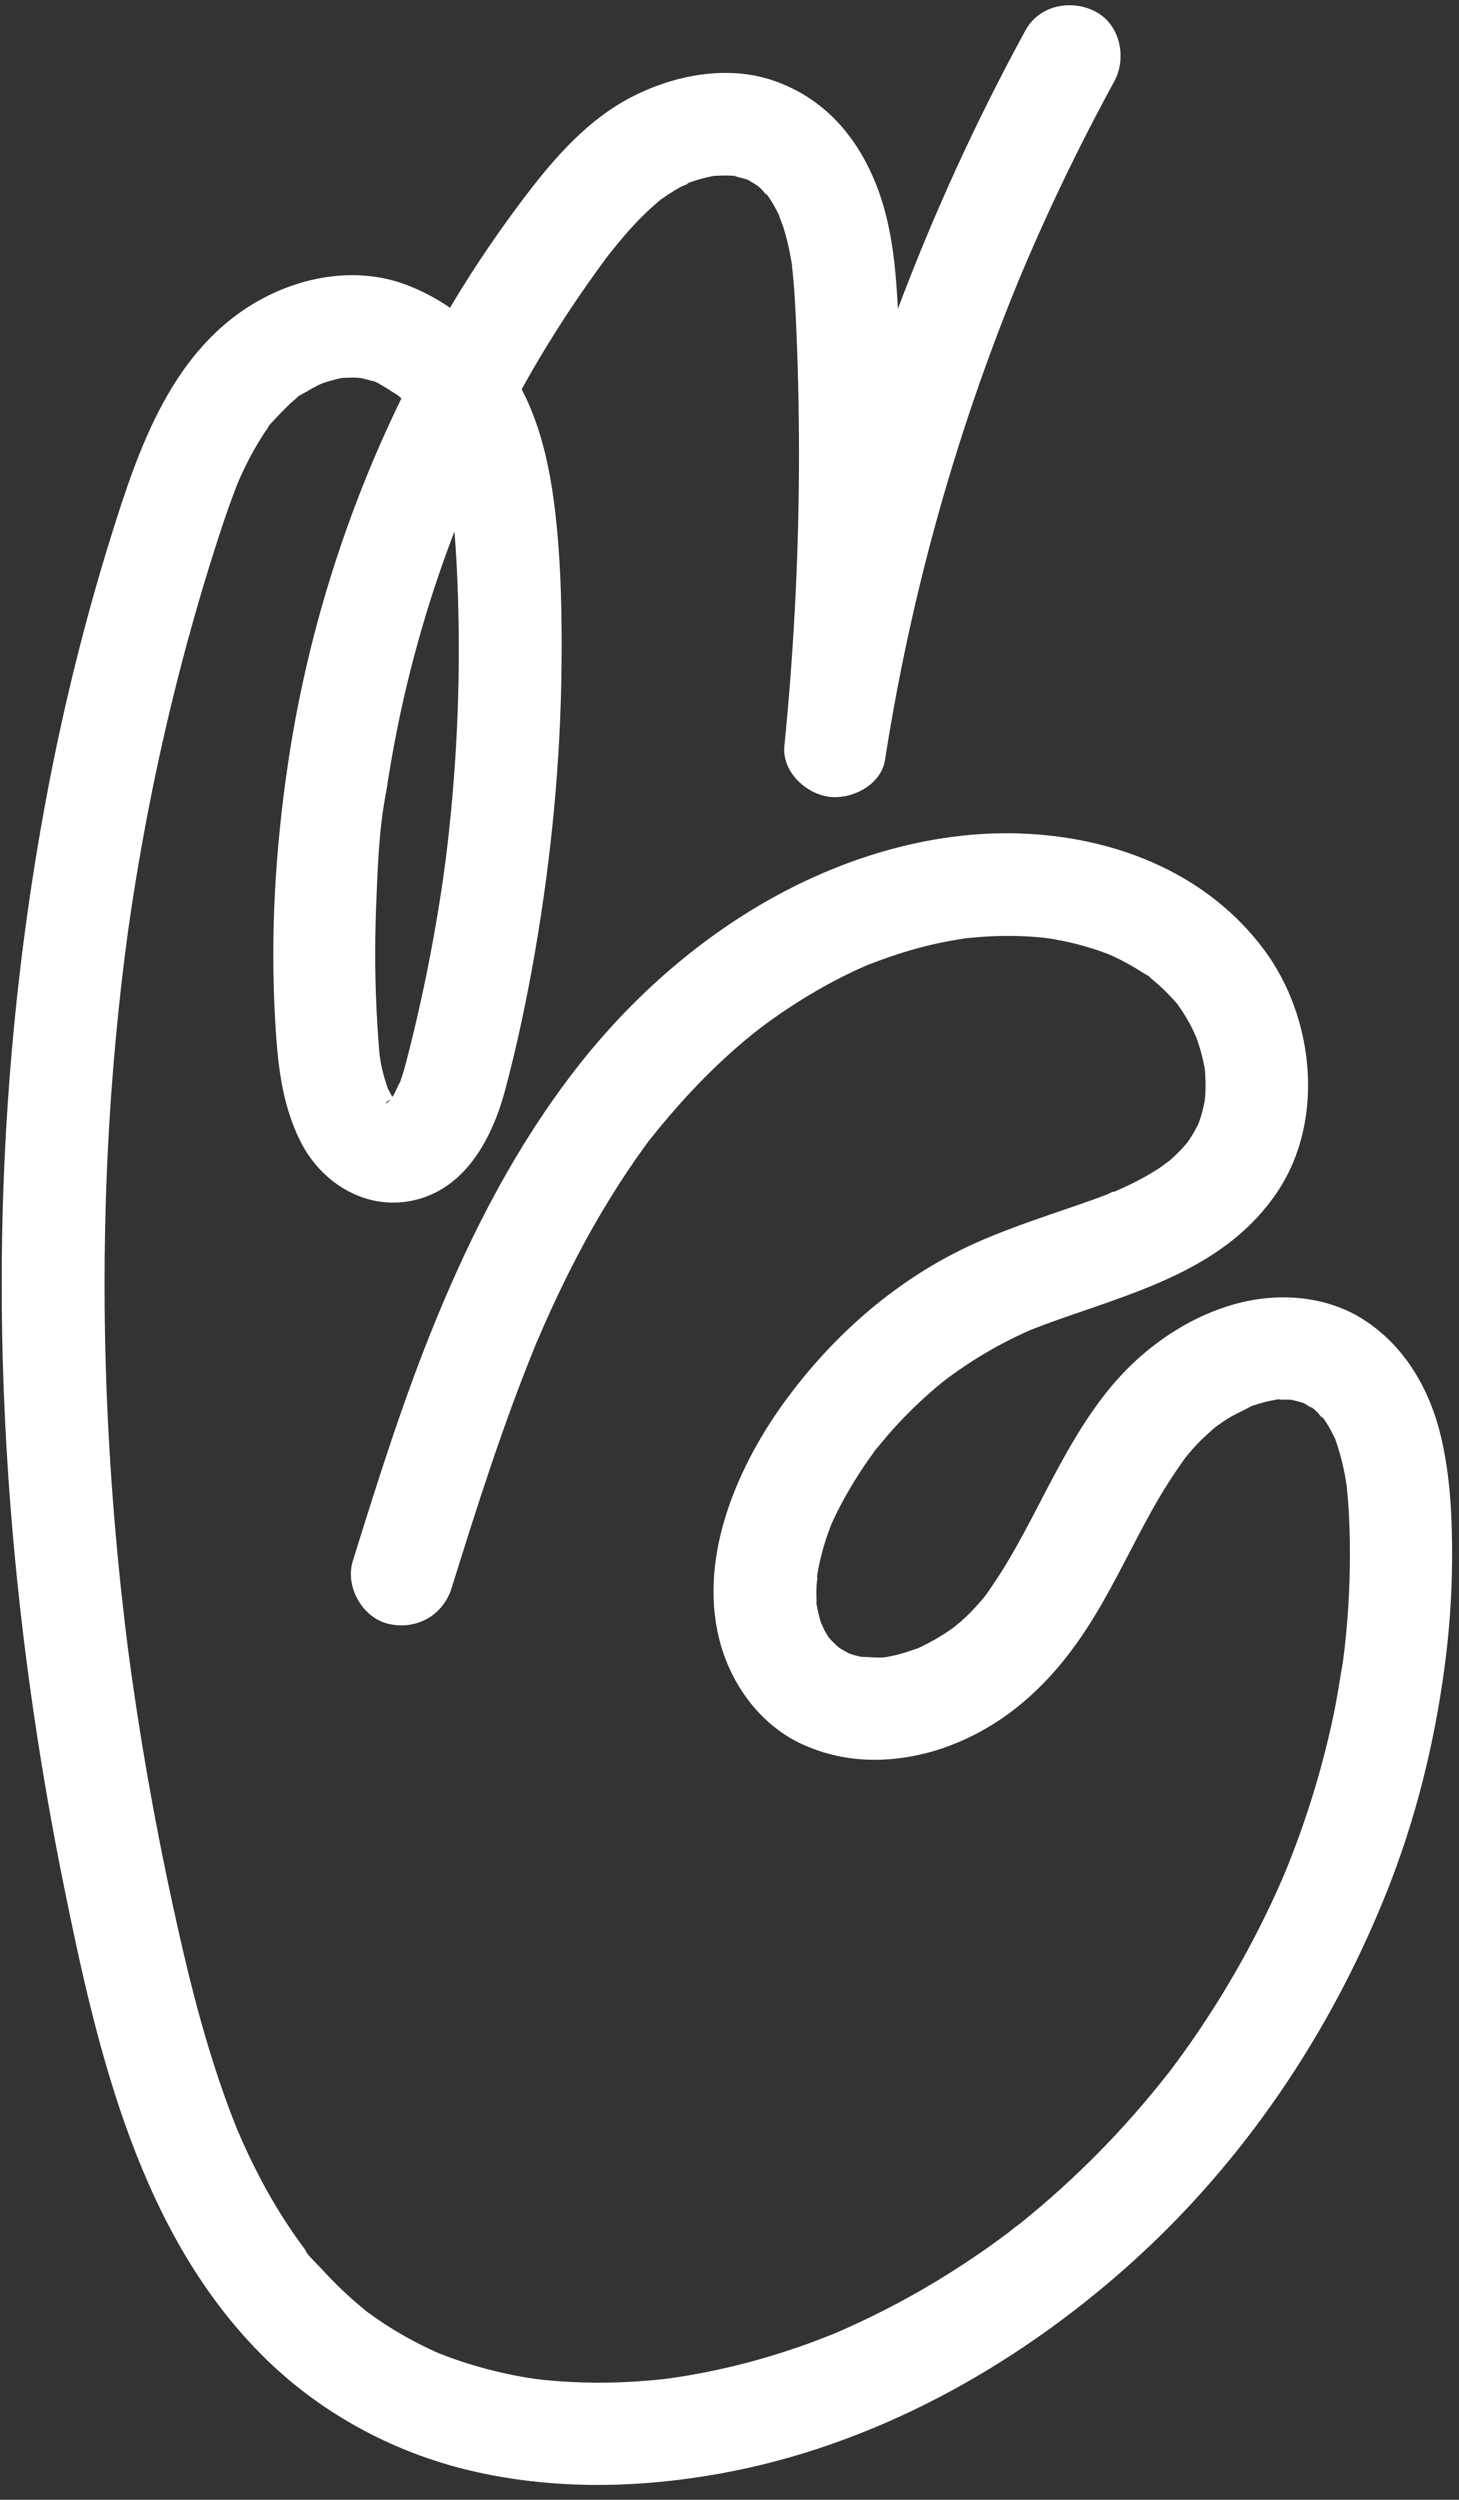 <svg width="87" height="149" viewBox="0 0 87 149" fill="none" xmlns="http://www.w3.org/2000/svg">
<rect x="0" y="0" width="87" height="149" fill="#333333" stroke="none"/>
<path id="Vector" d="M47.22 15.9C47.22 15.9 47.224 15.917 47.224 15.927C47.225 15.896 47.235 15.945 47.259 16.161C47.264 16.179 47.263 16.197 47.264 16.215C47.271 16.241 47.272 16.266 47.279 16.292C47.273 16.272 47.268 16.252 47.265 16.231C47.389 17.386 47.439 18.549 47.488 19.712C47.608 22.533 47.658 25.36 47.64 28.183C47.605 33.62 47.311 39.056 46.773 44.467C46.623 45.98 48.032 47.297 49.414 47.489C50.777 47.679 52.539 46.8 52.774 45.295C53.647 39.692 54.892 34.15 56.507 28.713C57.304 26.032 58.189 23.378 59.163 20.755C59.656 19.425 60.172 18.104 60.71 16.793C60.768 16.651 60.825 16.509 60.887 16.369C60.9 16.338 60.911 16.31 60.922 16.282C61.046 15.984 61.174 15.69 61.301 15.393C61.574 14.762 61.852 14.128 62.137 13.499C63.459 10.564 64.898 7.684 66.438 4.86C67.205 3.457 66.806 1.464 65.321 0.689C63.882 -0.062 61.965 0.31 61.15 1.806C58.232 7.151 55.685 12.706 53.54 18.412C53.535 18.324 53.532 18.235 53.526 18.144C53.398 15.727 53.139 13.227 52.23 10.964C51.08 8.104 49.144 5.866 46.178 4.824C43.401 3.848 40.228 4.464 37.675 5.775C35.094 7.102 33.123 9.335 31.392 11.605C29.843 13.637 28.401 15.744 27.082 17.931C26.998 18.068 26.918 18.206 26.835 18.346C26.021 17.786 25.136 17.316 24.186 16.962C21.338 15.898 18.122 16.432 15.51 17.873C10.309 20.746 8.289 26.619 6.629 31.948C5.031 37.069 3.747 42.288 2.761 47.56C0.766 58.227 -0.088 69.098 0.138 79.945C0.366 90.832 1.645 101.709 3.803 112.381C5.811 122.303 8.338 133.244 15.832 140.587C19.303 143.989 23.744 146.325 28.487 147.363C33.263 148.408 38.155 148.301 42.947 147.437C52.024 145.802 60.444 141.14 67.282 135.042C74.115 128.95 79.335 121.204 82.712 112.719C84.416 108.434 85.518 103.984 86.132 99.419C86.422 97.276 86.577 95.114 86.588 92.953C86.599 90.517 86.491 88.017 85.928 85.639C85.262 82.829 83.78 80.238 81.309 78.656C79.066 77.219 76.207 77.025 73.682 77.717C71.262 78.377 69.015 79.795 67.25 81.561C65.389 83.421 64.015 85.769 62.787 88.077C61.614 90.28 60.533 92.546 59.108 94.604C58.961 94.817 58.818 95.043 58.655 95.241C58.551 95.359 58.425 95.501 58.383 95.552C58.058 95.929 57.706 96.286 57.335 96.617C57.183 96.753 57.007 96.878 56.852 97.015C56.8 97.05 56.751 97.088 56.699 97.124C56.28 97.415 55.845 97.68 55.396 97.918C55.196 98.024 54.994 98.124 54.791 98.219C54.774 98.223 54.764 98.232 54.75 98.239C54.29 98.399 53.835 98.555 53.358 98.667C53.161 98.714 52.962 98.746 52.766 98.783C52.733 98.786 52.699 98.788 52.669 98.79C52.223 98.82 51.787 98.761 51.347 98.755C51.308 98.747 51.269 98.739 51.233 98.731C51.035 98.685 50.841 98.629 50.65 98.562C50.648 98.563 50.644 98.561 50.64 98.559C50.427 98.443 50.212 98.331 50.009 98.197C49.822 98.016 49.63 97.842 49.454 97.645C49.445 97.635 49.437 97.628 49.428 97.618C49.41 97.586 49.384 97.546 49.35 97.49C49.281 97.382 49.215 97.274 49.154 97.16C49.094 97.053 48.902 96.53 48.989 96.831C48.944 96.689 48.901 96.54 48.888 96.5C48.828 96.288 48.78 96.075 48.737 95.858C48.733 95.865 48.729 95.873 48.724 95.88C48.73 95.876 48.728 95.848 48.728 95.814C48.717 95.761 48.709 95.705 48.697 95.653C48.666 95.476 48.677 95.46 48.7 95.513C48.696 95.496 48.696 95.486 48.696 95.486C48.678 95.152 48.678 94.818 48.693 94.484C48.7 94.349 48.725 94.2 48.742 94.054C48.726 94.043 48.714 93.962 48.735 93.846C48.745 93.8 48.751 93.755 48.76 93.709C48.757 93.698 48.76 93.685 48.759 93.669C48.762 93.681 48.761 93.69 48.762 93.703C48.778 93.615 48.791 93.525 48.811 93.436C48.931 92.824 49.093 92.221 49.29 91.631C49.38 91.367 49.48 91.105 49.577 90.845C49.623 90.743 49.667 90.641 49.717 90.538C49.985 89.972 50.278 89.418 50.593 88.877C50.89 88.362 51.206 87.858 51.54 87.364C51.697 87.13 51.858 86.902 52.022 86.676C52.074 86.603 52.139 86.499 52.205 86.414C52.249 86.371 52.287 86.327 52.315 86.295C53.081 85.339 53.917 84.436 54.81 83.598C55.244 83.191 55.691 82.797 56.152 82.42C56.241 82.347 56.348 82.275 56.436 82.199C56.691 82.01 56.947 81.824 57.207 81.644C58.187 80.967 59.211 80.356 60.276 79.824C60.526 79.698 60.778 79.578 61.034 79.46C61.169 79.399 61.304 79.339 61.441 79.277C61.967 79.071 62.497 78.871 63.029 78.682C67.909 76.957 73.167 75.564 76.198 70.998C79.024 66.739 78.359 60.616 75.378 56.614C72.054 52.148 66.767 49.999 61.312 49.701C55.954 49.407 50.553 50.993 45.911 53.602C41.395 56.14 37.418 59.721 34.261 63.815C30.782 68.326 28.204 73.314 26.039 78.565C24.091 83.289 22.555 88.168 21.039 93.042C20.563 94.571 21.609 96.437 23.177 96.794C24.838 97.174 26.422 96.286 26.93 94.656C28.448 89.778 29.997 84.912 31.93 80.179C31.937 80.159 31.949 80.134 31.957 80.107C31.993 80.02 32.031 79.933 32.07 79.849C32.19 79.569 32.309 79.29 32.433 79.013C32.692 78.425 32.961 77.838 33.237 77.254C33.771 76.126 34.333 75.009 34.932 73.916C35.55 72.787 36.204 71.68 36.899 70.598C37.228 70.087 37.566 69.583 37.911 69.086C38.081 68.843 38.251 68.603 38.427 68.361C38.513 68.245 38.6 68.13 38.682 68.012C38.687 68.004 38.691 67.997 38.699 67.992C40.205 66.088 41.831 64.3 43.646 62.684C44.079 62.296 44.525 61.92 44.976 61.555C45.07 61.478 45.214 61.393 45.298 61.305C45.53 61.132 45.761 60.959 45.997 60.791C46.964 60.1 47.968 59.457 49.006 58.873C49.505 58.591 50.014 58.325 50.527 58.074C50.784 57.949 51.041 57.825 51.303 57.708C51.432 57.649 51.565 57.592 51.695 57.535C51.703 57.533 51.711 57.528 51.719 57.523L51.725 57.521C52.822 57.097 53.927 56.718 55.066 56.428C55.619 56.289 56.172 56.166 56.732 56.065C57.006 56.017 57.282 55.977 57.557 55.931C57.683 55.916 57.806 55.904 57.932 55.892C59.11 55.78 60.294 55.753 61.472 55.829C61.743 55.846 62.014 55.869 62.282 55.9C62.387 55.912 62.508 55.938 62.617 55.942C63.145 56.035 63.672 56.135 64.193 56.27C64.716 56.402 65.231 56.56 65.74 56.742C65.867 56.788 65.993 56.835 66.117 56.882C66.238 56.93 66.591 57.141 66.223 56.921C66.212 56.915 66.205 56.911 66.194 56.904C66.242 56.932 66.292 56.958 66.323 56.972C66.475 57.042 66.624 57.114 66.773 57.188C67.248 57.428 67.711 57.693 68.157 57.984C68.224 58.028 68.396 58.117 68.548 58.212C68.534 58.216 68.558 58.25 68.662 58.336C68.814 58.465 68.968 58.594 69.118 58.727C69.46 59.033 69.774 59.366 70.082 59.706C70.073 59.687 70.064 59.665 70.055 59.643C70.067 59.673 70.093 59.716 70.125 59.754C70.148 59.781 70.173 59.806 70.195 59.831C70.231 59.873 70.256 59.907 70.269 59.934C70.269 59.934 70.271 59.94 70.274 59.942C70.434 60.171 70.587 60.405 70.731 60.644C70.859 60.857 70.979 61.075 71.091 61.298C71.126 61.369 71.294 61.753 71.338 61.837C71.377 61.95 71.417 62.05 71.426 62.085C71.515 62.348 71.593 62.617 71.662 62.886C71.721 63.105 71.768 63.327 71.809 63.548C71.822 63.575 71.839 63.626 71.842 63.708C71.848 63.763 71.849 63.815 71.855 63.869C71.862 63.91 71.869 63.945 71.882 63.972C71.873 63.95 71.865 63.931 71.857 63.911C71.889 64.39 71.9 64.869 71.866 65.351C71.861 65.436 71.839 65.54 71.833 65.631C71.798 65.813 71.76 65.993 71.716 66.175C71.655 66.407 71.587 66.639 71.506 66.867C71.497 66.891 71.488 66.915 71.479 66.936C71.521 66.842 71.539 66.815 71.464 66.974C71.432 67.051 71.398 67.131 71.378 67.207C71.397 67.137 71.426 67.062 71.452 66.999C71.442 67.02 71.433 67.041 71.418 67.067C71.31 67.287 71.191 67.498 71.062 67.709C70.993 67.82 70.923 67.928 70.85 68.034C70.836 68.053 70.826 68.072 70.811 68.088C70.786 68.119 70.757 68.151 70.732 68.183C70.65 68.279 70.564 68.376 70.476 68.471C70.282 68.68 70.076 68.881 69.862 69.074C69.8 69.13 69.737 69.181 69.674 69.235C69.483 69.351 69.306 69.51 69.122 69.63C68.633 69.949 68.127 70.237 67.604 70.497C67.367 70.616 67.132 70.728 66.889 70.837C66.832 70.864 66.774 70.889 66.715 70.914C66.718 70.913 66.724 70.912 66.728 70.914C66.725 70.915 66.719 70.916 66.715 70.914C66.652 70.943 66.588 70.97 66.528 70.998C66.351 71.076 66.336 71.053 66.39 71.014C66.231 71.087 66.067 71.177 65.977 71.211C65.691 71.318 65.404 71.423 65.117 71.528C62.772 72.363 60.401 73.088 58.128 74.111C53.512 76.184 49.608 79.623 46.671 83.71C43.795 87.716 41.525 93.209 43.019 98.174C43.76 100.637 45.462 102.876 47.831 103.964C50.049 104.982 52.416 105.116 54.791 104.6C56.783 104.168 58.731 103.22 60.352 101.989C62.404 100.43 63.956 98.489 65.293 96.288C66.554 94.209 67.576 91.999 68.769 89.882C69.342 88.864 69.967 87.888 70.645 86.938C70.721 86.843 70.795 86.749 70.874 86.654C71.028 86.468 71.19 86.288 71.356 86.111C71.702 85.744 72.076 85.412 72.453 85.079C72.504 85.041 72.555 84.999 72.607 84.964C72.809 84.82 73.013 84.682 73.225 84.551C73.664 84.276 74.146 84.082 74.593 83.826C74.652 83.805 74.711 83.782 74.768 83.764C74.992 83.689 75.221 83.621 75.449 83.563C75.602 83.522 75.754 83.494 75.907 83.465C75.885 83.462 75.863 83.462 75.837 83.456C75.866 83.461 75.897 83.462 75.93 83.459C75.998 83.447 76.065 83.432 76.136 83.419C76.254 83.397 76.315 83.408 76.32 83.426C76.532 83.421 76.737 83.428 76.948 83.433C76.967 83.434 76.986 83.435 77.004 83.434C77.225 83.486 77.442 83.545 77.658 83.604C77.681 83.61 77.713 83.624 77.747 83.636C77.775 83.65 77.797 83.663 77.812 83.671C77.859 83.696 78.118 83.867 78.287 83.97C78.164 83.867 78.045 83.723 78.275 83.924C78.315 83.959 78.356 83.995 78.396 84.03C78.417 84.04 78.432 84.048 78.434 84.045C78.428 84.046 78.422 84.048 78.414 84.05C78.462 84.093 78.511 84.135 78.557 84.181C78.619 84.239 78.76 84.433 78.885 84.575C78.806 84.454 78.787 84.348 78.931 84.563C78.963 84.613 78.995 84.663 79.029 84.713C79.048 84.723 79.062 84.731 79.076 84.734C79.062 84.731 79.049 84.729 79.035 84.72C79.104 84.828 79.175 84.933 79.238 85.042C79.336 85.211 79.425 85.382 79.512 85.556C79.511 85.541 79.512 85.522 79.514 85.506C79.511 85.528 79.524 85.568 79.543 85.615C79.562 85.65 79.581 85.688 79.597 85.724C79.636 85.8 79.651 85.846 79.652 85.87C79.841 86.403 79.99 86.95 80.11 87.501C80.168 87.763 80.217 88.028 80.261 88.294C80.276 88.386 80.289 88.478 80.304 88.57C80.353 89.1 80.403 89.63 80.431 90.163C80.54 92.264 80.509 94.372 80.349 96.468C80.31 96.969 80.264 97.466 80.21 97.965C80.183 98.213 80.155 98.465 80.122 98.711C80.112 98.81 80.097 98.906 80.087 99.005C79.9 100.037 79.758 101.072 79.545 102.098C79.125 104.125 78.586 106.125 77.933 108.088C77.596 109.101 77.231 110.103 76.837 111.095C76.759 111.289 76.677 111.48 76.6 111.674C76.561 111.762 76.524 111.852 76.486 111.939C76.274 112.428 76.053 112.917 75.827 113.4C74.933 115.307 73.93 117.163 72.83 118.958C72.286 119.841 71.719 120.71 71.129 121.562C70.842 121.976 70.55 122.384 70.254 122.791C70.123 122.968 69.991 123.145 69.862 123.319C69.791 123.412 69.72 123.502 69.646 123.596C68.349 125.253 66.957 126.836 65.479 128.334C64.002 129.829 62.442 131.241 60.802 132.554C60.716 132.624 60.547 132.734 60.439 132.803C60.495 132.769 60.575 132.72 60.689 132.65C60.48 132.78 60.286 132.958 60.091 133.103C59.663 133.421 59.232 133.735 58.799 134.042C57.952 134.636 57.088 135.204 56.208 135.746C54.419 136.846 52.56 137.835 50.643 138.7C50.414 138.805 50.182 138.907 49.953 139.006C49.897 139.03 49.842 139.054 49.787 139.078C49.299 139.273 48.807 139.467 48.313 139.649C47.28 140.024 46.235 140.363 45.178 140.659C44.147 140.947 43.105 141.196 42.052 141.404C41.542 141.503 41.032 141.594 40.52 141.675C40.303 141.709 40.086 141.739 39.87 141.772C39.747 141.787 39.624 141.801 39.501 141.815C37.368 142.044 35.21 142.092 33.069 141.915C32.816 141.893 32.564 141.871 32.312 141.843C32.264 141.837 32.041 141.811 31.875 141.79C31.71 141.763 31.459 141.726 31.408 141.718C31.13 141.672 30.851 141.62 30.573 141.565C29.562 141.36 28.563 141.1 27.581 140.78C27.107 140.623 26.639 140.455 26.176 140.27C26.169 140.269 26.166 140.267 26.162 140.265C26.131 140.251 26.088 140.232 26.036 140.209C25.78 140.095 25.526 139.975 25.273 139.851C24.316 139.379 23.392 138.843 22.51 138.239C22.302 138.094 22.095 137.946 21.892 137.797C21.869 137.781 21.85 137.768 21.832 137.757C21.779 137.71 21.733 137.666 21.709 137.645C21.247 137.269 20.802 136.875 20.37 136.463C19.968 136.08 19.58 135.68 19.204 135.269C18.928 134.963 18.534 134.612 18.264 134.246C18.262 134.218 18.227 134.132 18.165 134.05C18.083 133.939 17.997 133.826 17.918 133.715C17.752 133.49 17.592 133.262 17.435 133.032C17.08 132.513 16.743 131.983 16.42 131.445C15.823 130.448 15.284 129.419 14.787 128.37C14.564 127.895 14.352 127.415 14.146 126.933C14.099 126.816 14.052 126.696 14.005 126.579C13.888 126.28 13.77 125.978 13.658 125.677C13.232 124.535 12.844 123.376 12.488 122.209C11.792 119.935 11.217 117.628 10.692 115.311C9.549 110.285 8.607 105.212 7.882 100.109C7.795 99.499 7.712 98.888 7.632 98.277C7.629 98.268 7.626 98.257 7.626 98.245C7.614 98.143 7.6 98.045 7.589 97.946C7.546 97.602 7.504 97.258 7.464 96.914C7.314 95.651 7.176 94.388 7.054 93.125C6.804 90.558 6.609 87.986 6.472 85.411C6.2 80.306 6.16 75.189 6.363 70.083C6.465 67.515 6.63 64.949 6.861 62.389C6.974 61.13 7.103 59.87 7.245 58.615C7.317 58.006 7.388 57.397 7.466 56.79C7.505 56.486 7.544 56.182 7.586 55.878C7.605 55.731 7.624 55.581 7.646 55.433C7.654 55.372 7.662 55.32 7.665 55.298C8.386 50.257 9.373 45.251 10.632 40.316C11.268 37.828 11.973 35.357 12.749 32.907C13.128 31.716 13.516 30.525 13.959 29.354C14.013 29.213 14.065 29.072 14.123 28.93C14.134 28.903 14.157 28.85 14.178 28.792C14.209 28.722 14.243 28.642 14.255 28.608C14.318 28.471 14.38 28.334 14.442 28.196C14.71 27.618 15.003 27.052 15.325 26.506C15.479 26.248 15.636 25.993 15.802 25.748C15.886 25.624 15.973 25.501 16.058 25.38C16.069 25.362 16.081 25.349 16.089 25.334C16.04 25.403 15.992 25.468 15.988 25.463C15.975 25.451 16.042 25.366 16.156 25.236C16.226 25.131 16.207 25.164 16.163 25.228C16.502 24.847 17.23 24.121 17.323 24.038C17.429 23.941 17.541 23.849 17.651 23.755C17.714 23.701 17.749 23.661 17.764 23.635C17.932 23.525 18.149 23.424 18.255 23.359C18.499 23.21 18.749 23.072 19.008 22.944C19.036 22.93 19.066 22.916 19.097 22.905C19.115 22.893 19.171 22.869 19.272 22.833C19.319 22.811 19.362 22.79 19.395 22.763C19.369 22.782 19.34 22.799 19.314 22.816C19.319 22.814 19.325 22.813 19.334 22.81C19.603 22.72 19.873 22.644 20.149 22.579C20.239 22.558 20.333 22.542 20.424 22.524C20.692 22.52 20.958 22.499 21.226 22.51C21.317 22.514 21.405 22.521 21.493 22.528C21.5 22.529 21.506 22.531 21.513 22.532C21.758 22.593 22.001 22.648 22.24 22.723C22.24 22.723 22.251 22.729 22.275 22.738C22.218 22.698 22.227 22.683 22.394 22.765C22.432 22.783 22.469 22.804 22.505 22.822C22.552 22.837 22.589 22.849 22.594 22.844C22.585 22.847 22.577 22.849 22.565 22.852C22.97 23.071 23.338 23.327 23.729 23.565C23.798 23.627 23.866 23.686 23.935 23.748C20.575 30.634 18.264 38.061 17.157 45.623C16.425 50.613 16.118 55.642 16.4 60.682C16.544 63.234 16.756 65.73 17.923 68.048C19.216 70.613 21.982 72.249 24.859 71.5C27.87 70.718 29.393 67.713 30.13 64.944C30.846 62.248 31.424 59.509 31.898 56.761C32.874 51.118 33.429 45.4 33.484 39.67C33.51 36.851 33.467 34.006 33.181 31.199C32.903 28.455 32.39 25.666 31.108 23.2C31.321 22.818 31.537 22.436 31.753 22.057C32.923 20.04 34.194 18.078 35.562 16.187C35.723 15.961 35.888 15.735 36.056 15.511C36.081 15.476 36.109 15.432 36.141 15.386C36.164 15.358 36.206 15.307 36.272 15.221C36.676 14.712 37.081 14.208 37.514 13.725C37.921 13.273 38.344 12.835 38.79 12.426C38.986 12.247 39.188 12.078 39.389 11.907C39.547 11.806 39.697 11.688 39.855 11.585C40.099 11.424 40.352 11.272 40.61 11.132C40.678 11.095 40.906 11.013 41.087 10.93C40.966 10.963 40.892 10.951 41.13 10.872C41.184 10.855 41.24 10.834 41.294 10.816C41.309 10.803 41.322 10.79 41.328 10.779C41.324 10.789 41.318 10.8 41.309 10.812C41.376 10.788 41.445 10.766 41.513 10.745C41.833 10.647 42.156 10.563 42.485 10.5C42.535 10.49 42.585 10.482 42.639 10.477C42.645 10.476 42.652 10.477 42.661 10.478C42.926 10.475 43.186 10.454 43.451 10.464C43.52 10.467 43.588 10.47 43.655 10.477C43.648 10.473 43.64 10.468 43.642 10.462C43.642 10.462 43.671 10.469 43.718 10.482C43.759 10.486 43.803 10.487 43.844 10.491C44.143 10.513 43.975 10.521 43.818 10.507C44.053 10.568 44.447 10.666 44.494 10.681C44.518 10.69 44.541 10.696 44.559 10.704C44.588 10.721 44.627 10.741 44.675 10.768C44.855 10.865 45.023 10.972 45.191 11.084C45.261 11.146 45.333 11.207 45.399 11.272C45.487 11.357 45.579 11.48 45.672 11.597C45.645 11.534 45.695 11.536 45.79 11.68C45.821 11.727 45.853 11.777 45.887 11.824C45.907 11.84 45.929 11.856 45.951 11.868C45.929 11.856 45.91 11.842 45.892 11.832C45.927 11.881 45.959 11.931 45.992 11.984C46.122 12.193 46.24 12.405 46.355 12.625C46.388 12.69 46.418 12.756 46.45 12.821C46.532 13.09 46.654 13.35 46.735 13.619C46.887 14.115 47.01 14.62 47.108 15.127C47.159 15.385 47.203 15.642 47.245 15.903L47.22 15.9ZM23.25 65.552C23.25 65.552 23.252 65.558 23.259 65.562C23.254 65.567 23.249 65.571 23.245 65.578C23.253 65.576 23.262 65.574 23.271 65.571L23.267 65.579C23.258 65.581 23.249 65.583 23.243 65.582C23.243 65.582 23.243 65.582 23.24 65.583C23.233 65.591 23.225 65.596 23.221 65.603C23.175 65.606 23.173 65.598 23.201 65.587C23.158 65.599 23.164 65.609 23.201 65.621C23.182 65.632 23.164 65.646 23.146 65.657C23.157 65.654 23.169 65.651 23.179 65.645C23.167 65.658 23.155 65.67 23.143 65.683C22.909 65.928 23.032 65.635 23.252 65.549L23.25 65.552ZM26.546 51.443C26.508 51.74 26.471 52.037 26.429 52.332C26.405 52.496 26.373 52.709 26.361 52.792C26.255 53.503 26.142 54.212 26.02 54.918C25.799 56.215 25.553 57.507 25.281 58.796C25.008 60.083 24.713 61.366 24.39 62.641C24.254 63.181 24.119 63.723 23.942 64.252C23.913 64.34 23.881 64.426 23.849 64.515C23.698 64.759 23.602 65.057 23.454 65.3C23.439 65.323 23.422 65.352 23.398 65.38C23.315 65.242 23.238 65.102 23.166 64.96C23.152 64.933 23.14 64.912 23.128 64.89C22.975 64.434 22.835 63.981 22.736 63.507C22.697 63.326 22.683 63.126 22.641 62.943C22.636 62.901 22.634 62.861 22.629 62.82C22.576 62.229 22.535 61.638 22.5 61.048C22.358 58.718 22.337 56.383 22.428 54.05C22.517 51.788 22.59 49.409 23.03 47.183C22.867 48.004 23.039 47.146 23.072 46.934C23.112 46.657 23.156 46.383 23.202 46.108C23.302 45.489 23.412 44.873 23.527 44.255C23.74 43.127 23.982 42 24.247 40.882C24.791 38.613 25.439 36.367 26.197 34.16C26.481 33.331 26.781 32.504 27.096 31.684C27.21 32.975 27.267 34.269 27.308 35.564C27.476 40.867 27.22 46.18 26.552 51.441L26.546 51.443Z" fill="white"/>
</svg>
